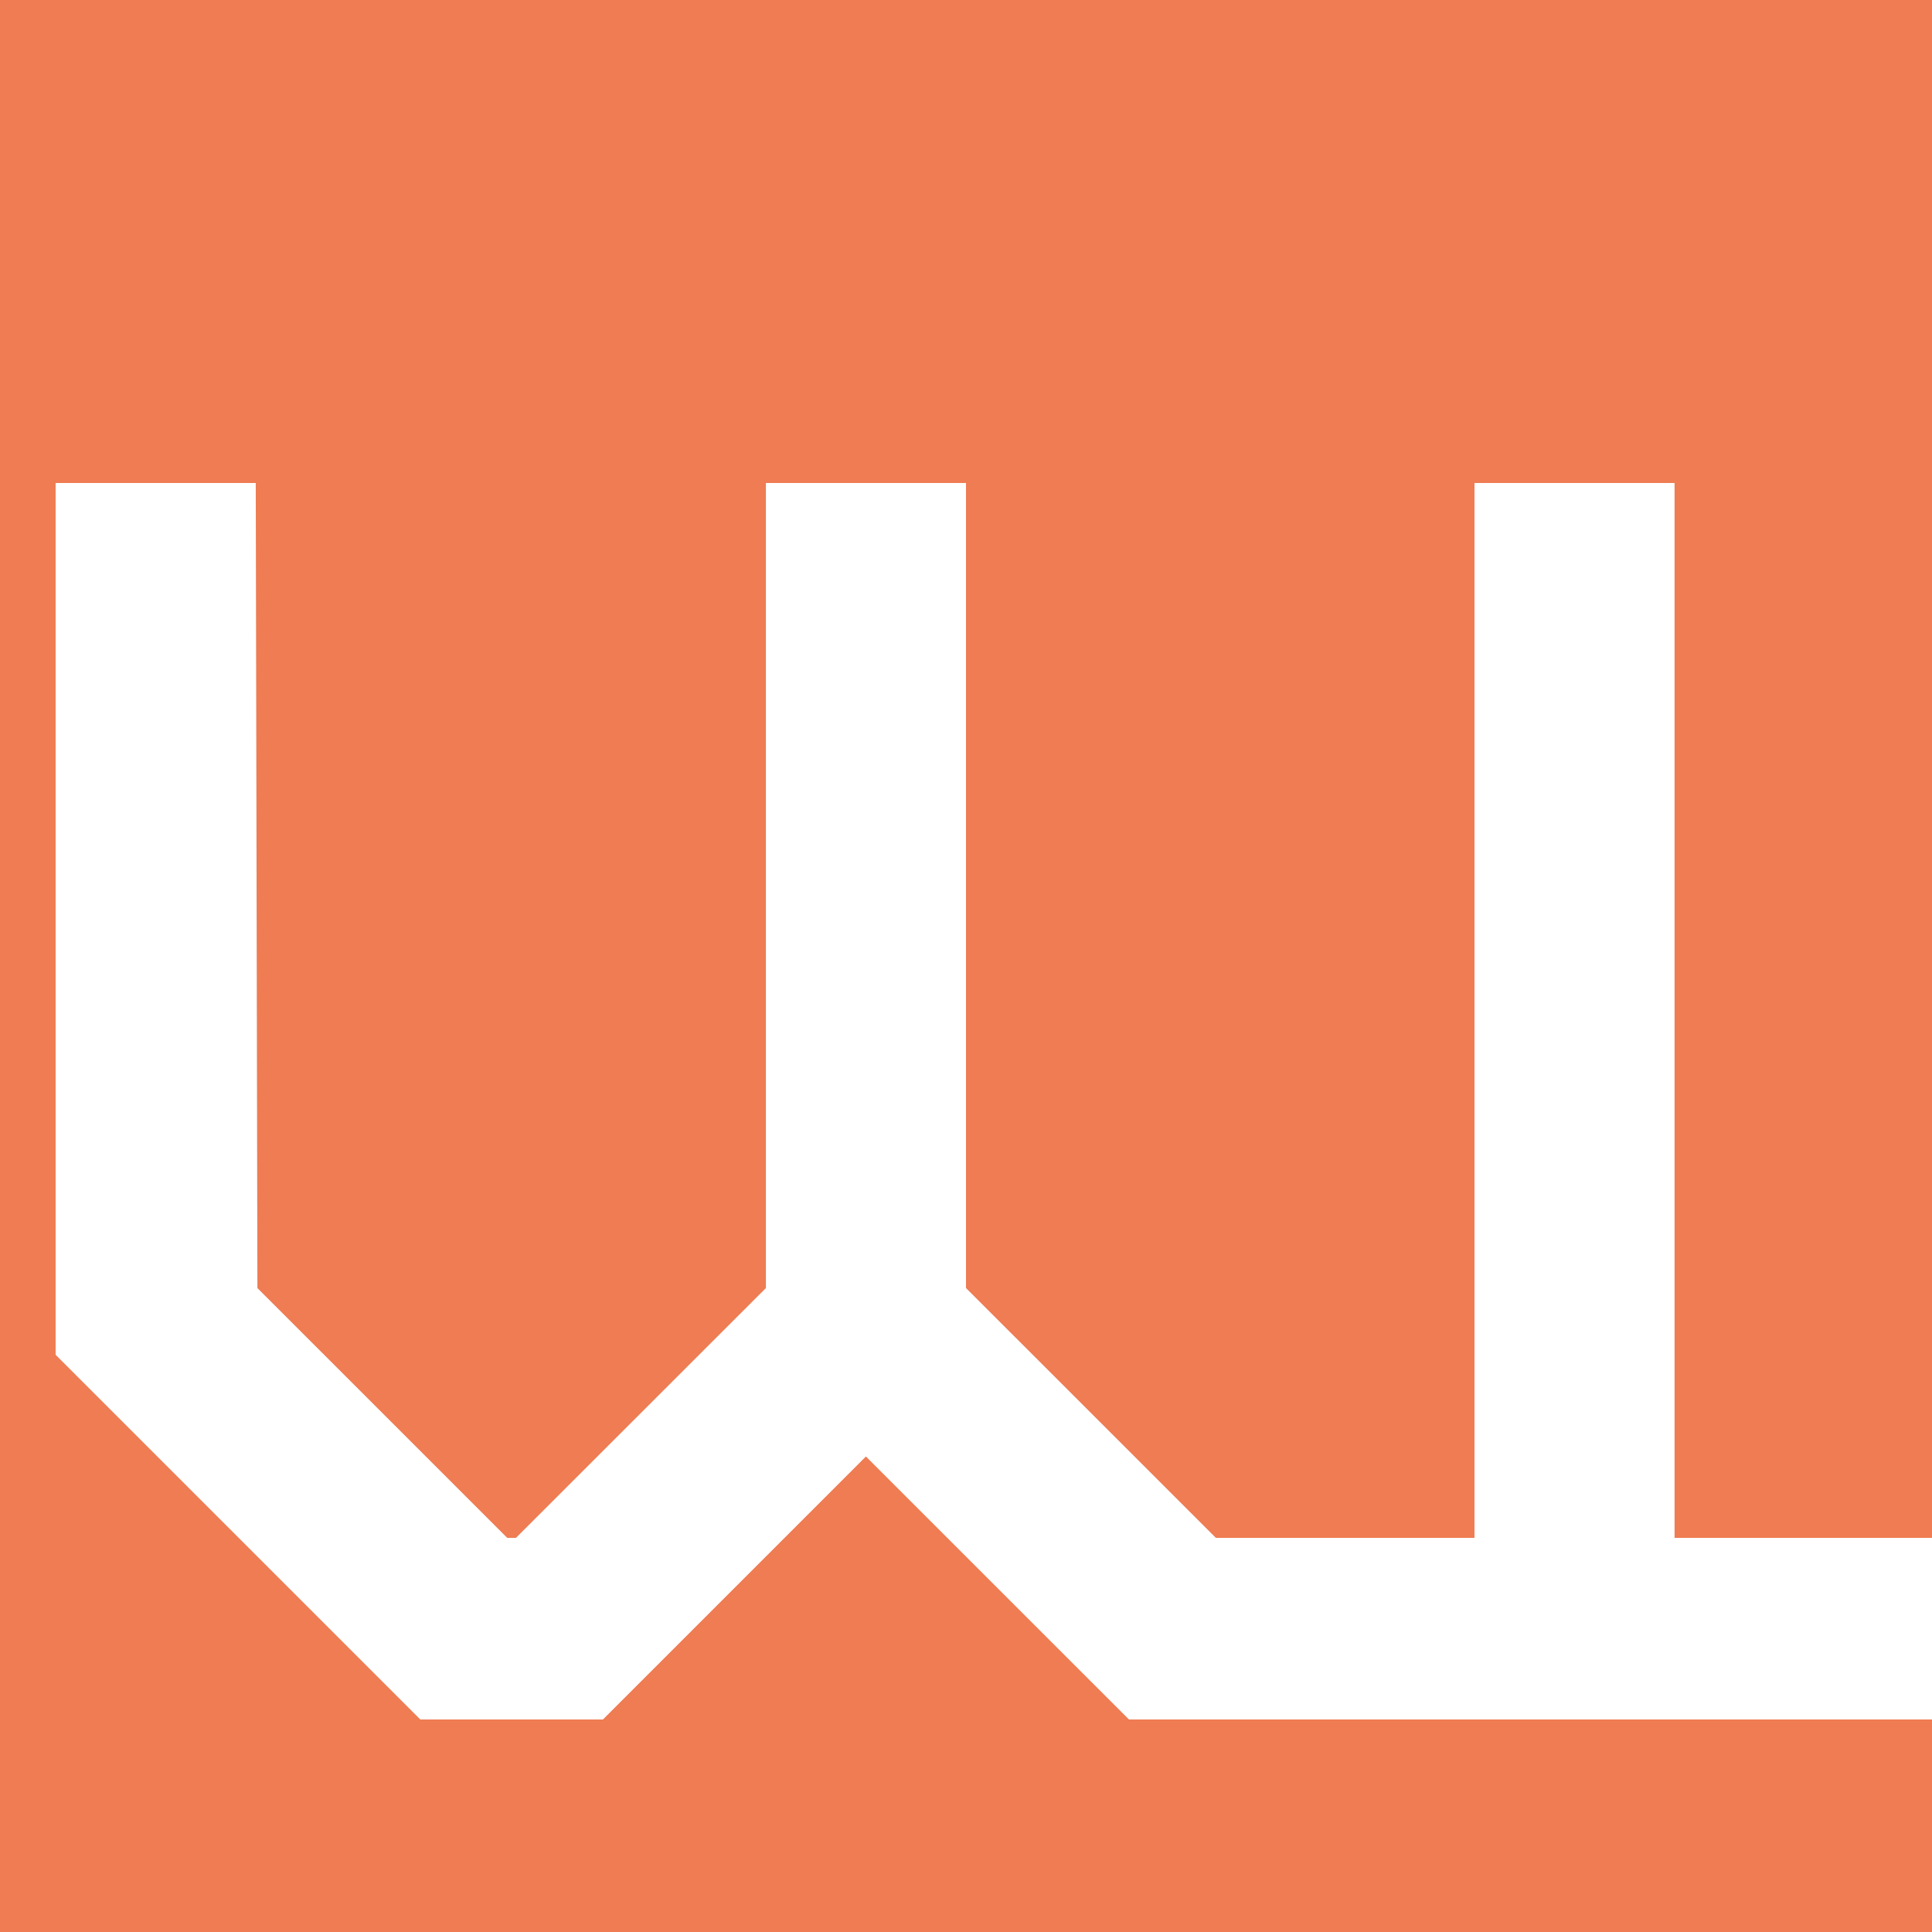 <svg id="Tryb_izolacji" data-name="Tryb izolacji" xmlns="http://www.w3.org/2000/svg" viewBox="0 0 1000 1000"><defs><style>.cls-1{fill:#ef7c53;}</style></defs><path class="cls-1" d="M-4498.09-4430V5570h10000V-4430ZM1000.35,890h-416L448.2,753.88,312.08,890H217.56L28.79,701.23V250H132.38l.85,416.7L262.54,796h4.52L396.43,666.7V250H500V666.7L629.33,796H763.19V250H866.75V796h133.6Z"/></svg>